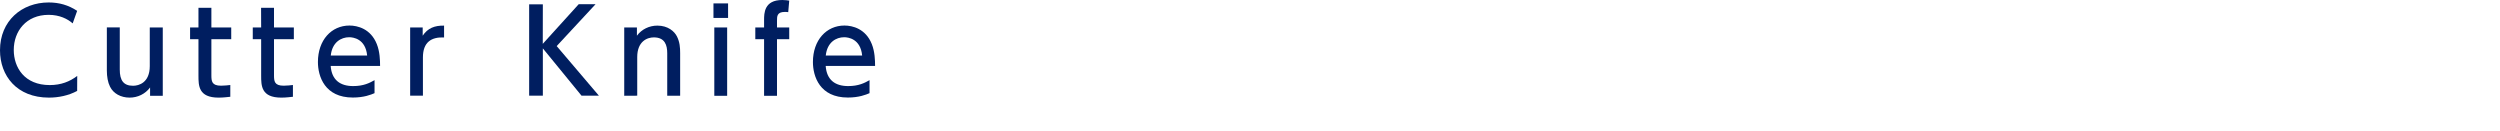 <?xml version="1.0" encoding="utf-8"?>
<!-- Generator: Adobe Illustrator 27.1.1, SVG Export Plug-In . SVG Version: 6.00 Build 0)  -->
<svg version="1.1" id="レイヤー_1" xmlns="http://www.w3.org/2000/svg" xmlns:xlink="http://www.w3.org/1999/xlink" x="0px"
	 y="0px" viewBox="0 0 325 17" style="enable-background:new 0 0 325 17;" xml:space="preserve">
<style type="text/css">
	.st0{fill:#001E60;}
</style>
<g>
	<path class="st0" d="M10.03,11.82c-1.12,0.6-2.4,0.87-3.67,0.87C2.19,12.69,0,9.86,0,6.53c0-3.82,2.83-6.21,6.33-6.21
		c1.36,0,2.56,0.34,3.7,1.09L9.45,3.04c-0.66-0.58-1.7-1.11-3.13-1.11c-2.91,0-4.53,2.12-4.53,4.57c0,2.27,1.39,4.56,4.68,4.56
		c1.47,0,2.61-0.46,3.57-1.19L10.03,11.82L10.03,11.82z"/>
	<path class="st0" d="M21.16,3.57v8.88h-1.65v-1.08c-0.62,0.84-1.6,1.32-2.66,1.32c-1.15,0-2.12-0.54-2.55-1.43
		c-0.28-0.55-0.41-1.3-0.41-2.1v-5.6h1.68v5.49c0,1.39,0.48,2.1,1.73,2.1c0.75,0,2.17-0.4,2.17-2.56V3.57
		C19.47,3.57,21.16,3.57,21.16,3.57z"/>
	<path class="st0" d="M25.8,1.01h1.68v2.56h2.58V5.1h-2.58v4.66c0,0.79,0.04,1.38,1.26,1.38c0.42,0,0.95-0.06,1.2-0.09v1.53
		c-0.35,0.03-0.87,0.11-1.52,0.11c-2.62,0-2.62-1.56-2.62-2.87V5.1h-1.09V3.57h1.09V1.01z"/>
	<path class="st0" d="M33.94,1.01h1.68v2.56h2.58V5.1h-2.58v4.66c0,0.79,0.04,1.38,1.26,1.38c0.42,0,0.95-0.06,1.2-0.09v1.53
		c-0.34,0.03-0.87,0.11-1.51,0.11c-2.62,0-2.62-1.56-2.62-2.87V5.1h-1.09V3.57h1.09L33.94,1.01L33.94,1.01z"/>
	<path class="st0" d="M42.99,8.58c0.13,1.81,1.23,2.61,2.92,2.61c1.37,0,2.14-0.41,2.78-0.77v1.69c-0.46,0.2-1.37,0.57-2.82,0.57
		c-3.64,0-4.54-2.73-4.54-4.62c0-2.85,1.76-4.74,4.1-4.74c1.05,0,2.76,0.42,3.55,2.4c0.4,0.99,0.43,2.13,0.43,2.85h-6.42V8.58z
		 M47.73,7.22c-0.21-2.19-1.83-2.38-2.34-2.38c-1.04,0-2.21,0.65-2.39,2.38H47.73z"/>
	<path class="st0" d="M53.32,12.45V3.57h1.63v1.07c0.66-0.99,1.56-1.33,2.78-1.31v1.54c-1.67-0.08-2.75,0.63-2.75,2.59v4.98h-1.66
		V12.45z"/>
	<path class="st0" d="M70.56,5.7l4.67-5.15h2.19l-5.05,5.44l5.49,6.45H75.6l-5.03-6.15v6.15h-1.78V0.56h1.78L70.56,5.7L70.56,5.7z"
		/>
	<path class="st0" d="M81.15,12.45V3.57h1.65v1.07c0.62-0.84,1.61-1.31,2.66-1.31c1.38,0,2.22,0.75,2.55,1.42
		c0.36,0.72,0.41,1.44,0.41,2.15v5.55h-1.68V6.92c0-1.02-0.28-2.06-1.74-2.06c-0.87,0-2.16,0.52-2.16,2.56v5.02L81.15,12.45
		L81.15,12.45z"/>
	<path class="st0" d="M94.65,2.33h-1.9V0.44h1.9V2.33z M94.53,12.45h-1.67V3.57h1.67V12.45z"/>
	<path class="st0" d="M102.6,3.57V5.1h-1.59v7.35h-1.68V5.1h-1.14V3.57h1.14V2.61c0-0.88,0-2.61,2.37-2.61
		c0.39,0,0.69,0.05,0.9,0.08l-0.13,1.5c-0.12-0.02-0.24-0.03-0.44-0.03c-1.02,0-1.02,0.57-1.02,1.14v0.88
		C101.01,3.57,102.6,3.57,102.6,3.57z"/>
	<path class="st0" d="M107.34,8.58c0.13,1.81,1.23,2.61,2.92,2.61c1.37,0,2.14-0.41,2.78-0.77v1.69c-0.46,0.2-1.37,0.57-2.82,0.57
		c-3.64,0-4.54-2.73-4.54-4.62c0-2.85,1.76-4.74,4.1-4.74c1.05,0,2.76,0.42,3.55,2.4c0.4,0.99,0.43,2.13,0.43,2.85h-6.42V8.58z
		 M112.08,7.22c-0.21-2.19-1.83-2.38-2.34-2.38c-1.04,0-2.21,0.65-2.39,2.38H112.08z"/>
</g>
</svg>
